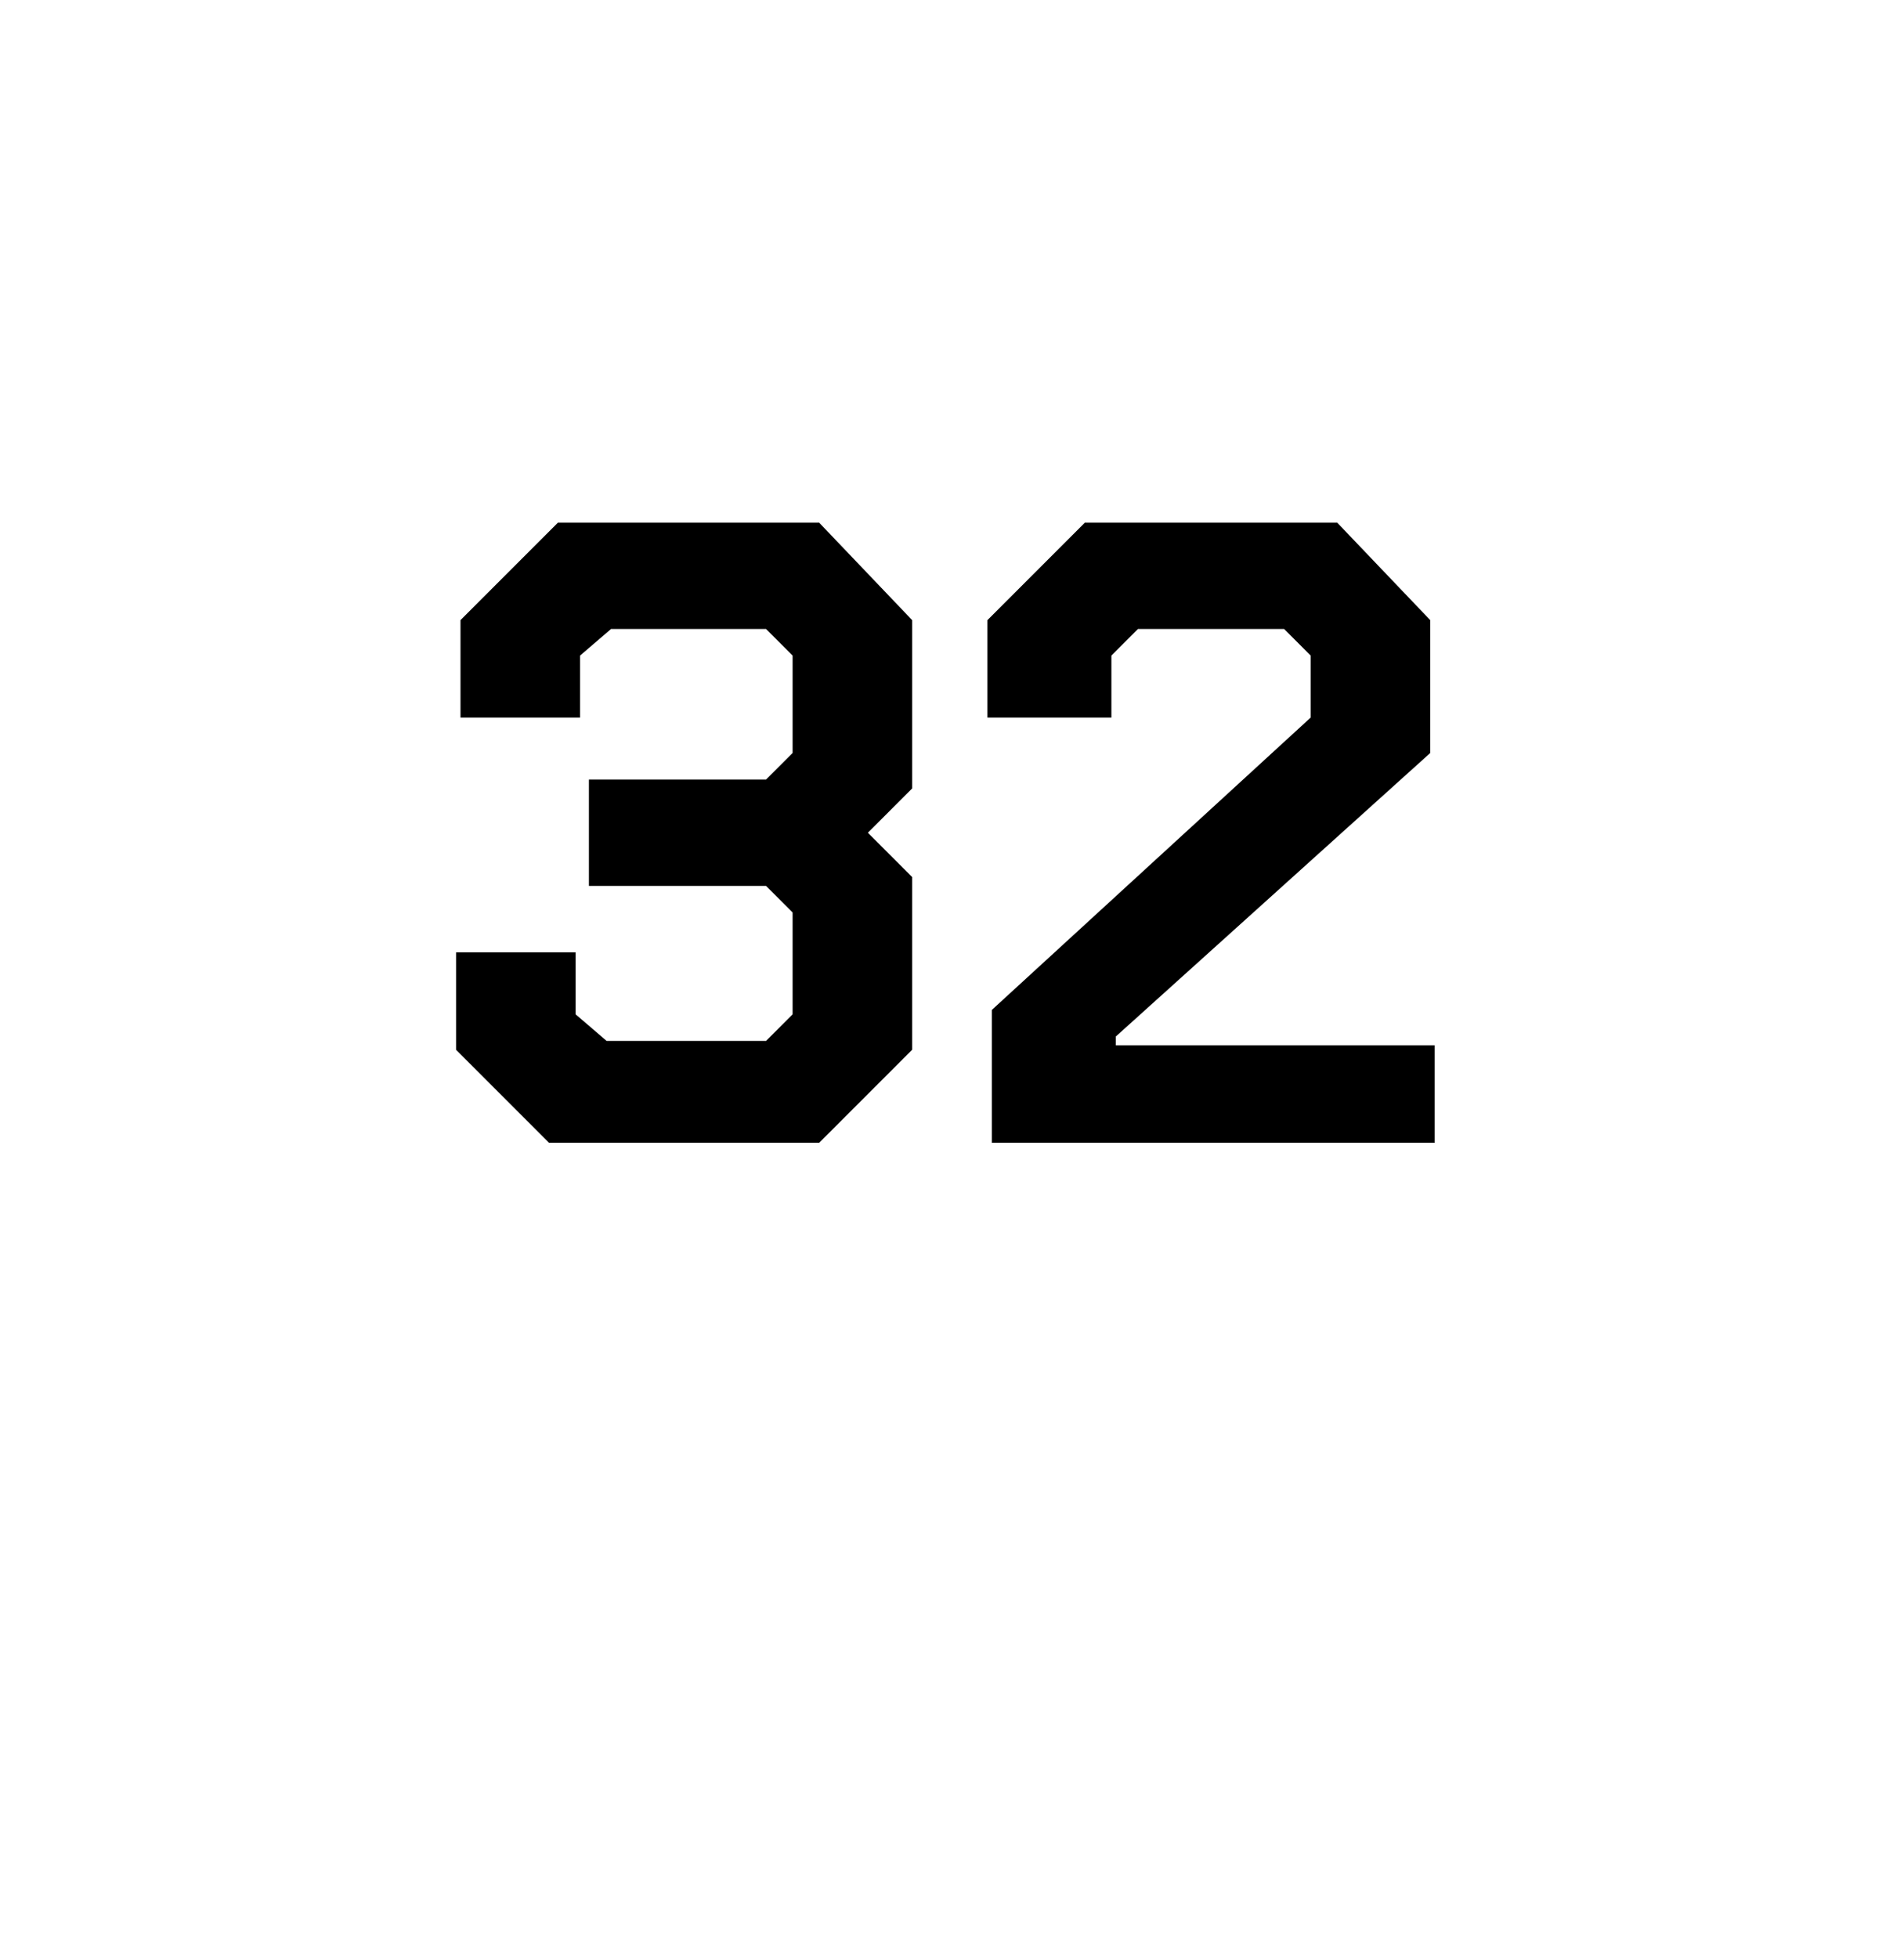 <?xml version="1.0" standalone="no"?><!DOCTYPE svg PUBLIC "-//W3C//DTD SVG 1.1//EN" "http://www.w3.org/Graphics/SVG/1.1/DTD/svg11.dtd"><svg xmlns="http://www.w3.org/2000/svg" version="1.1" width="43px" height="44.2px" viewBox="0 -6 43 44.2" style="top:-6px"><desc>32</desc><defs/><g id="Polygon136299"><path d="m10.3 17.7l0-2.2l2.7 0l0 1.4l.7.6l3.6 0l.6-.6l0-2.3l-.6-.6l-4 0l0-2.4l4 0l.6-.6l0-2.2l-.6-.6l-3.5 0l-.7.6l0 1.4l-2.7 0l0-2.2l2.2-2.2l5.9 0l2.1 2.2l0 3.8l-1 1l1 1l0 3.9l-2.1 2.1l-6.1 0l-2.1-2.1zm12.1-.9l7.2-6.6l0-1.4l-.6-.6l-3.3 0l-.6.6l0 1.4l-2.8 0l0-2.2l2.2-2.2l5.7 0l2.1 2.2l0 3l-7.1 6.4l0 .2l7.2 0l0 2.2l-10 0l0-3z" stroke="none" fill="#000"/></g></svg>